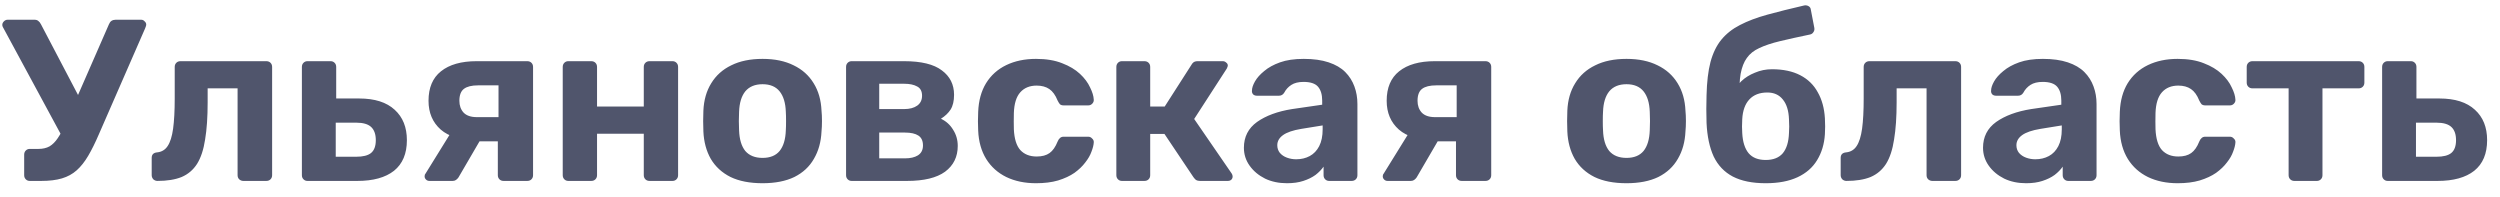 <?xml version="1.0" encoding="UTF-8"?> <svg xmlns="http://www.w3.org/2000/svg" width="152" height="12" viewBox="0 0 152 12" fill="none"><path d="M1.806 11C1.713 11 1.633 10.967 1.568 10.902C1.503 10.837 1.47 10.753 1.47 10.65V9.404C1.47 9.301 1.503 9.217 1.568 9.152C1.633 9.087 1.713 9.054 1.806 9.054H2.338C2.599 9.054 2.823 9.003 3.01 8.9C3.197 8.788 3.365 8.62 3.514 8.396C3.673 8.163 3.831 7.864 3.99 7.5L6.622 1.48C6.659 1.387 6.711 1.317 6.776 1.27C6.851 1.223 6.935 1.2 7.028 1.2H8.582C8.666 1.2 8.736 1.233 8.792 1.298C8.857 1.354 8.89 1.419 8.89 1.494C8.89 1.531 8.881 1.573 8.862 1.62C8.853 1.657 8.839 1.695 8.82 1.732L6.02 8.144C5.796 8.667 5.577 9.11 5.362 9.474C5.147 9.838 4.914 10.132 4.662 10.356C4.41 10.58 4.111 10.743 3.766 10.846C3.421 10.949 3.001 11 2.506 11H1.806ZM3.892 8.522L0.168 1.634C0.149 1.597 0.14 1.555 0.14 1.508C0.14 1.433 0.173 1.363 0.238 1.298C0.303 1.233 0.378 1.2 0.462 1.2H2.1C2.193 1.2 2.268 1.223 2.324 1.27C2.389 1.317 2.445 1.387 2.492 1.48L5.04 6.338L3.892 8.522ZM9.573 11C9.48 11 9.396 10.967 9.321 10.902C9.256 10.827 9.223 10.743 9.223 10.65V9.6C9.223 9.395 9.335 9.283 9.559 9.264C9.83 9.236 10.04 9.11 10.189 8.886C10.348 8.653 10.46 8.298 10.525 7.822C10.59 7.346 10.623 6.735 10.623 5.988V4.07C10.623 3.967 10.656 3.883 10.721 3.818C10.786 3.753 10.87 3.72 10.973 3.72H16.195C16.298 3.72 16.382 3.753 16.447 3.818C16.512 3.883 16.545 3.967 16.545 4.07V10.65C16.545 10.753 16.512 10.837 16.447 10.902C16.382 10.967 16.298 11 16.195 11H14.795C14.702 11 14.618 10.967 14.543 10.902C14.478 10.837 14.445 10.753 14.445 10.65V5.372H12.625V6.226C12.625 7.113 12.574 7.864 12.471 8.48C12.378 9.096 12.214 9.591 11.981 9.964C11.748 10.328 11.435 10.594 11.043 10.762C10.651 10.921 10.161 11 9.573 11ZM18.691 11C18.597 11 18.518 10.967 18.453 10.902C18.387 10.837 18.355 10.753 18.355 10.65V4.07C18.355 3.967 18.387 3.883 18.453 3.818C18.518 3.753 18.597 3.72 18.691 3.72H20.105C20.198 3.72 20.277 3.753 20.343 3.818C20.408 3.883 20.441 3.967 20.441 4.07V5.988H21.841C22.783 5.988 23.502 6.217 23.997 6.674C24.491 7.122 24.739 7.738 24.739 8.522C24.739 9.343 24.477 9.964 23.955 10.384C23.432 10.795 22.69 11 21.729 11H18.691ZM20.413 9.53H21.659C22.069 9.53 22.368 9.455 22.555 9.306C22.751 9.147 22.849 8.886 22.849 8.522C22.849 8.167 22.755 7.901 22.569 7.724C22.382 7.547 22.079 7.458 21.659 7.458H20.413V9.53ZM30.618 11C30.515 11 30.431 10.967 30.366 10.902C30.301 10.837 30.268 10.753 30.268 10.65V8.592H28.994V8.522C28.023 8.522 27.291 8.307 26.796 7.878C26.301 7.439 26.054 6.856 26.054 6.128C26.054 5.335 26.306 4.737 26.81 4.336C27.323 3.925 28.047 3.72 28.98 3.72H32.06C32.163 3.72 32.247 3.753 32.312 3.818C32.377 3.883 32.41 3.967 32.41 4.07V10.65C32.41 10.753 32.377 10.837 32.312 10.902C32.247 10.967 32.163 11 32.06 11H30.618ZM26.11 11C26.026 11 25.956 10.972 25.9 10.916C25.844 10.86 25.816 10.795 25.816 10.72C25.816 10.692 25.821 10.659 25.83 10.622C25.849 10.585 25.872 10.547 25.9 10.51L27.426 8.046L29.302 8.34L27.874 10.79C27.837 10.846 27.785 10.897 27.72 10.944C27.664 10.981 27.599 11 27.524 11H26.11ZM28.994 7.122H30.31V5.19H29.064C28.681 5.19 28.397 5.26 28.21 5.4C28.023 5.54 27.93 5.783 27.93 6.128C27.93 6.417 28.014 6.655 28.182 6.842C28.359 7.029 28.63 7.122 28.994 7.122ZM34.55 11C34.457 11 34.377 10.967 34.312 10.902C34.247 10.837 34.214 10.753 34.214 10.65V4.07C34.214 3.967 34.247 3.883 34.312 3.818C34.377 3.753 34.457 3.72 34.55 3.72H35.95C36.053 3.72 36.137 3.753 36.202 3.818C36.267 3.883 36.3 3.967 36.3 4.07V6.478H39.142V4.07C39.142 3.967 39.175 3.883 39.24 3.818C39.305 3.753 39.389 3.72 39.492 3.72H40.892C40.985 3.72 41.065 3.753 41.13 3.818C41.195 3.883 41.228 3.967 41.228 4.07V10.65C41.228 10.753 41.195 10.837 41.13 10.902C41.065 10.967 40.985 11 40.892 11H39.492C39.389 11 39.305 10.967 39.24 10.902C39.175 10.837 39.142 10.753 39.142 10.65V8.13H36.3V10.65C36.3 10.753 36.267 10.837 36.202 10.902C36.137 10.967 36.053 11 35.95 11H34.55ZM46.364 11.14C45.59 11.14 44.941 11.014 44.418 10.762C43.896 10.501 43.494 10.132 43.214 9.656C42.944 9.18 42.794 8.625 42.766 7.99C42.757 7.803 42.752 7.593 42.752 7.36C42.752 7.117 42.757 6.907 42.766 6.73C42.794 6.086 42.953 5.531 43.242 5.064C43.532 4.588 43.938 4.224 44.46 3.972C44.983 3.711 45.618 3.58 46.364 3.58C47.102 3.58 47.732 3.711 48.254 3.972C48.777 4.224 49.183 4.588 49.472 5.064C49.762 5.531 49.92 6.086 49.948 6.73C49.967 6.907 49.976 7.117 49.976 7.36C49.976 7.593 49.967 7.803 49.948 7.99C49.92 8.625 49.766 9.18 49.486 9.656C49.216 10.132 48.819 10.501 48.296 10.762C47.774 11.014 47.13 11.14 46.364 11.14ZM46.364 9.6C46.822 9.6 47.167 9.46 47.4 9.18C47.634 8.891 47.76 8.471 47.778 7.92C47.788 7.78 47.792 7.593 47.792 7.36C47.792 7.127 47.788 6.94 47.778 6.8C47.76 6.259 47.634 5.843 47.4 5.554C47.167 5.265 46.822 5.12 46.364 5.12C45.907 5.12 45.557 5.265 45.314 5.554C45.081 5.843 44.955 6.259 44.936 6.8C44.927 6.94 44.922 7.127 44.922 7.36C44.922 7.593 44.927 7.78 44.936 7.92C44.955 8.471 45.081 8.891 45.314 9.18C45.557 9.46 45.907 9.6 46.364 9.6ZM51.777 11C51.683 11 51.604 10.967 51.539 10.902C51.473 10.837 51.441 10.753 51.441 10.65V4.07C51.441 3.967 51.473 3.883 51.539 3.818C51.604 3.753 51.683 3.72 51.777 3.72H54.969C56.014 3.72 56.779 3.907 57.265 4.28C57.759 4.644 58.007 5.139 58.007 5.764C58.007 6.137 57.937 6.436 57.797 6.66C57.657 6.875 57.461 7.061 57.209 7.22C57.526 7.369 57.773 7.593 57.951 7.892C58.137 8.181 58.231 8.508 58.231 8.872C58.231 9.535 57.974 10.057 57.461 10.44C56.947 10.813 56.177 11 55.151 11H51.777ZM53.457 9.628H55.025C55.351 9.628 55.613 9.567 55.809 9.446C56.014 9.315 56.117 9.115 56.117 8.844C56.117 8.564 56.023 8.363 55.837 8.242C55.65 8.121 55.379 8.06 55.025 8.06H53.457V9.628ZM53.457 6.632H54.969C55.305 6.632 55.571 6.562 55.767 6.422C55.963 6.282 56.061 6.081 56.061 5.82C56.061 5.549 55.963 5.363 55.767 5.26C55.571 5.148 55.305 5.092 54.969 5.092H53.457V6.632ZM62.987 11.14C62.306 11.14 61.704 11.014 61.181 10.762C60.668 10.51 60.262 10.146 59.963 9.67C59.664 9.185 59.501 8.606 59.473 7.934C59.464 7.785 59.459 7.598 59.459 7.374C59.459 7.141 59.464 6.949 59.473 6.8C59.501 6.119 59.66 5.54 59.949 5.064C60.248 4.579 60.658 4.21 61.181 3.958C61.704 3.706 62.306 3.58 62.987 3.58C63.612 3.58 64.144 3.669 64.583 3.846C65.022 4.014 65.381 4.229 65.661 4.49C65.941 4.751 66.146 5.027 66.277 5.316C66.417 5.596 66.492 5.843 66.501 6.058C66.51 6.151 66.478 6.235 66.403 6.31C66.338 6.375 66.258 6.408 66.165 6.408H64.667C64.574 6.408 64.499 6.385 64.443 6.338C64.396 6.282 64.35 6.207 64.303 6.114C64.172 5.787 64.004 5.554 63.799 5.414C63.594 5.274 63.337 5.204 63.029 5.204C62.609 5.204 62.278 5.339 62.035 5.61C61.792 5.881 61.662 6.301 61.643 6.87C61.634 7.234 61.634 7.565 61.643 7.864C61.671 8.443 61.802 8.863 62.035 9.124C62.278 9.385 62.609 9.516 63.029 9.516C63.356 9.516 63.617 9.446 63.813 9.306C64.009 9.166 64.172 8.933 64.303 8.606C64.34 8.513 64.387 8.443 64.443 8.396C64.499 8.34 64.574 8.312 64.667 8.312H66.165C66.258 8.312 66.338 8.349 66.403 8.424C66.478 8.489 66.51 8.569 66.501 8.662C66.492 8.821 66.445 9.007 66.361 9.222C66.286 9.437 66.16 9.656 65.983 9.88C65.815 10.104 65.596 10.314 65.325 10.51C65.054 10.697 64.723 10.851 64.331 10.972C63.948 11.084 63.5 11.14 62.987 11.14ZM68.21 11C68.117 11 68.037 10.967 67.972 10.902C67.907 10.837 67.874 10.753 67.874 10.65V4.07C67.874 3.967 67.907 3.883 67.972 3.818C68.037 3.753 68.117 3.72 68.21 3.72H69.582C69.685 3.72 69.769 3.753 69.834 3.818C69.9 3.883 69.932 3.967 69.932 4.07V6.478H70.814L72.438 3.944C72.466 3.888 72.508 3.837 72.564 3.79C72.629 3.743 72.713 3.72 72.816 3.72H74.342C74.426 3.72 74.496 3.748 74.552 3.804C74.618 3.851 74.65 3.911 74.65 3.986C74.65 4.014 74.641 4.047 74.622 4.084C74.613 4.121 74.599 4.154 74.58 4.182L72.606 7.234L74.888 10.552C74.925 10.608 74.944 10.669 74.944 10.734C74.944 10.809 74.916 10.874 74.86 10.93C74.804 10.977 74.734 11 74.65 11H72.956C72.863 11 72.784 10.981 72.718 10.944C72.662 10.897 72.611 10.841 72.564 10.776L70.8 8.144H69.932V10.65C69.932 10.753 69.9 10.837 69.834 10.902C69.769 10.967 69.685 11 69.582 11H68.21ZM78.247 11.14C77.752 11.14 77.309 11.047 76.917 10.86C76.525 10.664 76.212 10.403 75.979 10.076C75.745 9.749 75.629 9.385 75.629 8.984C75.629 8.321 75.895 7.799 76.427 7.416C76.968 7.033 77.677 6.772 78.555 6.632L80.389 6.366V6.114C80.389 5.75 80.305 5.47 80.137 5.274C79.969 5.078 79.675 4.98 79.255 4.98C78.947 4.98 78.699 5.041 78.513 5.162C78.326 5.283 78.181 5.442 78.079 5.638C78.004 5.759 77.897 5.82 77.757 5.82H76.427C76.324 5.82 76.245 5.792 76.189 5.736C76.133 5.671 76.109 5.596 76.119 5.512C76.119 5.353 76.179 5.167 76.301 4.952C76.422 4.737 76.609 4.527 76.861 4.322C77.113 4.107 77.435 3.93 77.827 3.79C78.219 3.65 78.699 3.58 79.269 3.58C79.857 3.58 80.361 3.65 80.781 3.79C81.201 3.93 81.537 4.126 81.789 4.378C82.041 4.63 82.227 4.924 82.349 5.26C82.47 5.587 82.531 5.941 82.531 6.324V10.65C82.531 10.753 82.498 10.837 82.433 10.902C82.367 10.967 82.283 11 82.181 11H80.809C80.715 11 80.636 10.967 80.571 10.902C80.505 10.837 80.473 10.753 80.473 10.65V10.132C80.351 10.309 80.188 10.477 79.983 10.636C79.777 10.785 79.53 10.907 79.241 11C78.961 11.093 78.629 11.14 78.247 11.14ZM78.807 9.684C79.115 9.684 79.39 9.619 79.633 9.488C79.875 9.357 80.067 9.157 80.207 8.886C80.347 8.615 80.417 8.275 80.417 7.864V7.626L79.115 7.836C78.611 7.92 78.242 8.046 78.009 8.214C77.775 8.382 77.659 8.587 77.659 8.83C77.659 9.007 77.71 9.161 77.813 9.292C77.925 9.423 78.069 9.521 78.247 9.586C78.424 9.651 78.611 9.684 78.807 9.684ZM88.874 11C88.771 11 88.687 10.967 88.622 10.902C88.556 10.837 88.524 10.753 88.524 10.65V8.592H87.25V8.522C86.279 8.522 85.546 8.307 85.052 7.878C84.557 7.439 84.31 6.856 84.31 6.128C84.31 5.335 84.562 4.737 85.066 4.336C85.579 3.925 86.302 3.72 87.236 3.72H90.316C90.418 3.72 90.502 3.753 90.568 3.818C90.633 3.883 90.666 3.967 90.666 4.07V10.65C90.666 10.753 90.633 10.837 90.568 10.902C90.502 10.967 90.418 11 90.316 11H88.874ZM84.366 11C84.282 11 84.212 10.972 84.156 10.916C84.1 10.86 84.072 10.795 84.072 10.72C84.072 10.692 84.076 10.659 84.086 10.622C84.104 10.585 84.128 10.547 84.156 10.51L85.682 8.046L87.558 8.34L86.13 10.79C86.092 10.846 86.041 10.897 85.976 10.944C85.92 10.981 85.854 11 85.78 11H84.366ZM87.25 7.122H88.566V5.19H87.32C86.937 5.19 86.652 5.26 86.466 5.4C86.279 5.54 86.186 5.783 86.186 6.128C86.186 6.417 86.27 6.655 86.438 6.842C86.615 7.029 86.886 7.122 87.25 7.122ZM98.892 11.14C98.117 11.14 97.468 11.014 96.946 10.762C96.423 10.501 96.022 10.132 95.742 9.656C95.471 9.18 95.322 8.625 95.294 7.99C95.284 7.803 95.28 7.593 95.28 7.36C95.28 7.117 95.284 6.907 95.294 6.73C95.322 6.086 95.48 5.531 95.77 5.064C96.059 4.588 96.465 4.224 96.988 3.972C97.51 3.711 98.145 3.58 98.892 3.58C99.629 3.58 100.259 3.711 100.782 3.972C101.304 4.224 101.71 4.588 102 5.064C102.289 5.531 102.448 6.086 102.476 6.73C102.494 6.907 102.504 7.117 102.504 7.36C102.504 7.593 102.494 7.803 102.476 7.99C102.448 8.625 102.294 9.18 102.014 9.656C101.743 10.132 101.346 10.501 100.824 10.762C100.301 11.014 99.657 11.14 98.892 11.14ZM98.892 9.6C99.349 9.6 99.694 9.46 99.928 9.18C100.161 8.891 100.287 8.471 100.306 7.92C100.315 7.78 100.32 7.593 100.32 7.36C100.32 7.127 100.315 6.94 100.306 6.8C100.287 6.259 100.161 5.843 99.928 5.554C99.694 5.265 99.349 5.12 98.892 5.12C98.434 5.12 98.084 5.265 97.842 5.554C97.608 5.843 97.482 6.259 97.464 6.8C97.454 6.94 97.45 7.127 97.45 7.36C97.45 7.593 97.454 7.78 97.464 7.92C97.482 8.471 97.608 8.891 97.842 9.18C98.084 9.46 98.434 9.6 98.892 9.6ZM107.356 11.14C106.544 11.14 105.877 11.005 105.354 10.734C104.841 10.463 104.453 10.057 104.192 9.516C103.94 8.965 103.795 8.284 103.758 7.472C103.749 7.201 103.744 6.921 103.744 6.632C103.744 6.343 103.749 6.063 103.758 5.792C103.777 4.989 103.856 4.317 103.996 3.776C104.145 3.225 104.365 2.773 104.654 2.418C104.953 2.054 105.331 1.755 105.788 1.522C106.255 1.279 106.81 1.069 107.454 0.892C108.098 0.715 108.845 0.528 109.694 0.332C109.787 0.313 109.876 0.327 109.96 0.374C110.044 0.421 110.091 0.495 110.1 0.598L110.31 1.69C110.329 1.793 110.31 1.881 110.254 1.956C110.207 2.031 110.142 2.077 110.058 2.096C109.339 2.245 108.728 2.381 108.224 2.502C107.72 2.623 107.3 2.763 106.964 2.922C106.637 3.071 106.385 3.272 106.208 3.524C106.031 3.767 105.905 4.089 105.83 4.49C105.765 4.882 105.741 5.381 105.76 5.988L105.438 5.666C105.503 5.395 105.648 5.153 105.872 4.938C106.096 4.723 106.371 4.551 106.698 4.42C107.025 4.28 107.37 4.21 107.734 4.21C108.415 4.21 108.989 4.331 109.456 4.574C109.923 4.817 110.277 5.162 110.52 5.61C110.772 6.049 110.917 6.576 110.954 7.192C110.973 7.537 110.973 7.859 110.954 8.158C110.917 8.755 110.758 9.283 110.478 9.74C110.207 10.188 109.811 10.533 109.288 10.776C108.765 11.019 108.121 11.14 107.356 11.14ZM107.356 9.726C107.813 9.726 108.159 9.591 108.392 9.32C108.625 9.04 108.751 8.629 108.77 8.088C108.779 7.985 108.784 7.855 108.784 7.696C108.784 7.528 108.779 7.379 108.77 7.248C108.751 6.725 108.625 6.324 108.392 6.044C108.168 5.764 107.855 5.624 107.454 5.624C106.987 5.624 106.623 5.764 106.362 6.044C106.101 6.324 105.956 6.725 105.928 7.248C105.919 7.379 105.914 7.528 105.914 7.696C105.914 7.855 105.919 7.985 105.928 8.088C105.956 8.629 106.087 9.04 106.32 9.32C106.553 9.591 106.899 9.726 107.356 9.726ZM112.263 11C112.169 11 112.085 10.967 112.011 10.902C111.945 10.827 111.913 10.743 111.913 10.65V9.6C111.913 9.395 112.025 9.283 112.249 9.264C112.519 9.236 112.729 9.11 112.879 8.886C113.037 8.653 113.149 8.298 113.215 7.822C113.28 7.346 113.312 6.735 113.312 5.988V4.07C113.312 3.967 113.345 3.883 113.41 3.818C113.476 3.753 113.56 3.72 113.663 3.72H118.885C118.987 3.72 119.071 3.753 119.137 3.818C119.202 3.883 119.235 3.967 119.235 4.07V10.65C119.235 10.753 119.202 10.837 119.137 10.902C119.071 10.967 118.987 11 118.885 11H117.485C117.391 11 117.307 10.967 117.233 10.902C117.167 10.837 117.135 10.753 117.135 10.65V5.372H115.315V6.226C115.315 7.113 115.263 7.864 115.16 8.48C115.067 9.096 114.904 9.591 114.671 9.964C114.437 10.328 114.125 10.594 113.733 10.762C113.341 10.921 112.851 11 112.263 11ZM123.186 11.14C122.691 11.14 122.248 11.047 121.856 10.86C121.464 10.664 121.151 10.403 120.918 10.076C120.685 9.749 120.568 9.385 120.568 8.984C120.568 8.321 120.834 7.799 121.366 7.416C121.907 7.033 122.617 6.772 123.494 6.632L125.328 6.366V6.114C125.328 5.75 125.244 5.47 125.076 5.274C124.908 5.078 124.614 4.98 124.194 4.98C123.886 4.98 123.639 5.041 123.452 5.162C123.265 5.283 123.121 5.442 123.018 5.638C122.943 5.759 122.836 5.82 122.696 5.82H121.366C121.263 5.82 121.184 5.792 121.128 5.736C121.072 5.671 121.049 5.596 121.058 5.512C121.058 5.353 121.119 5.167 121.24 4.952C121.361 4.737 121.548 4.527 121.8 4.322C122.052 4.107 122.374 3.93 122.766 3.79C123.158 3.65 123.639 3.58 124.208 3.58C124.796 3.58 125.3 3.65 125.72 3.79C126.14 3.93 126.476 4.126 126.728 4.378C126.98 4.63 127.167 4.924 127.288 5.26C127.409 5.587 127.47 5.941 127.47 6.324V10.65C127.47 10.753 127.437 10.837 127.372 10.902C127.307 10.967 127.223 11 127.12 11H125.748C125.655 11 125.575 10.967 125.51 10.902C125.445 10.837 125.412 10.753 125.412 10.65V10.132C125.291 10.309 125.127 10.477 124.922 10.636C124.717 10.785 124.469 10.907 124.18 11C123.9 11.093 123.569 11.14 123.186 11.14ZM123.746 9.684C124.054 9.684 124.329 9.619 124.572 9.488C124.815 9.357 125.006 9.157 125.146 8.886C125.286 8.615 125.356 8.275 125.356 7.864V7.626L124.054 7.836C123.55 7.92 123.181 8.046 122.948 8.214C122.715 8.382 122.598 8.587 122.598 8.83C122.598 9.007 122.649 9.161 122.752 9.292C122.864 9.423 123.009 9.521 123.186 9.586C123.363 9.651 123.55 9.684 123.746 9.684ZM132.399 11.14C131.718 11.14 131.116 11.014 130.593 10.762C130.08 10.51 129.674 10.146 129.375 9.67C129.077 9.185 128.913 8.606 128.885 7.934C128.876 7.785 128.871 7.598 128.871 7.374C128.871 7.141 128.876 6.949 128.885 6.8C128.913 6.119 129.072 5.54 129.361 5.064C129.66 4.579 130.071 4.21 130.593 3.958C131.116 3.706 131.718 3.58 132.399 3.58C133.025 3.58 133.557 3.669 133.995 3.846C134.434 4.014 134.793 4.229 135.073 4.49C135.353 4.751 135.559 5.027 135.689 5.316C135.829 5.596 135.904 5.843 135.913 6.058C135.923 6.151 135.89 6.235 135.815 6.31C135.75 6.375 135.671 6.408 135.577 6.408H134.079C133.986 6.408 133.911 6.385 133.855 6.338C133.809 6.282 133.762 6.207 133.715 6.114C133.585 5.787 133.417 5.554 133.211 5.414C133.006 5.274 132.749 5.204 132.441 5.204C132.021 5.204 131.69 5.339 131.447 5.61C131.205 5.881 131.074 6.301 131.055 6.87C131.046 7.234 131.046 7.565 131.055 7.864C131.083 8.443 131.214 8.863 131.447 9.124C131.69 9.385 132.021 9.516 132.441 9.516C132.768 9.516 133.029 9.446 133.225 9.306C133.421 9.166 133.585 8.933 133.715 8.606C133.753 8.513 133.799 8.443 133.855 8.396C133.911 8.34 133.986 8.312 134.079 8.312H135.577C135.671 8.312 135.75 8.349 135.815 8.424C135.89 8.489 135.923 8.569 135.913 8.662C135.904 8.821 135.857 9.007 135.773 9.222C135.699 9.437 135.573 9.656 135.395 9.88C135.227 10.104 135.008 10.314 134.737 10.51C134.467 10.697 134.135 10.851 133.743 10.972C133.361 11.084 132.913 11.14 132.399 11.14ZM139.498 11C139.396 11 139.312 10.967 139.246 10.902C139.181 10.837 139.148 10.753 139.148 10.65V5.372H136.95C136.848 5.372 136.764 5.339 136.698 5.274C136.633 5.209 136.6 5.125 136.6 5.022V4.07C136.6 3.967 136.633 3.883 136.698 3.818C136.764 3.753 136.848 3.72 136.95 3.72H143.404C143.507 3.72 143.591 3.753 143.656 3.818C143.722 3.883 143.754 3.967 143.754 4.07V5.022C143.754 5.125 143.722 5.209 143.656 5.274C143.591 5.339 143.507 5.372 143.404 5.372H141.206V10.65C141.206 10.753 141.174 10.837 141.108 10.902C141.043 10.967 140.964 11 140.87 11H139.498ZM145.169 11C145.076 11 144.997 10.967 144.931 10.902C144.866 10.837 144.833 10.753 144.833 10.65V4.07C144.833 3.967 144.866 3.883 144.931 3.818C144.997 3.753 145.076 3.72 145.169 3.72H146.583C146.677 3.72 146.756 3.753 146.821 3.818C146.887 3.883 146.919 3.967 146.919 4.07V5.988H148.319C149.262 5.988 149.981 6.217 150.475 6.674C150.97 7.122 151.217 7.738 151.217 8.522C151.217 9.343 150.956 9.964 150.433 10.384C149.911 10.795 149.169 11 148.207 11H145.169ZM146.891 9.53H148.137C148.548 9.53 148.847 9.455 149.033 9.306C149.229 9.147 149.327 8.886 149.327 8.522C149.327 8.167 149.234 7.901 149.047 7.724C148.861 7.547 148.557 7.458 148.137 7.458H146.891V9.53Z" fill="#50556C"></path></svg> 